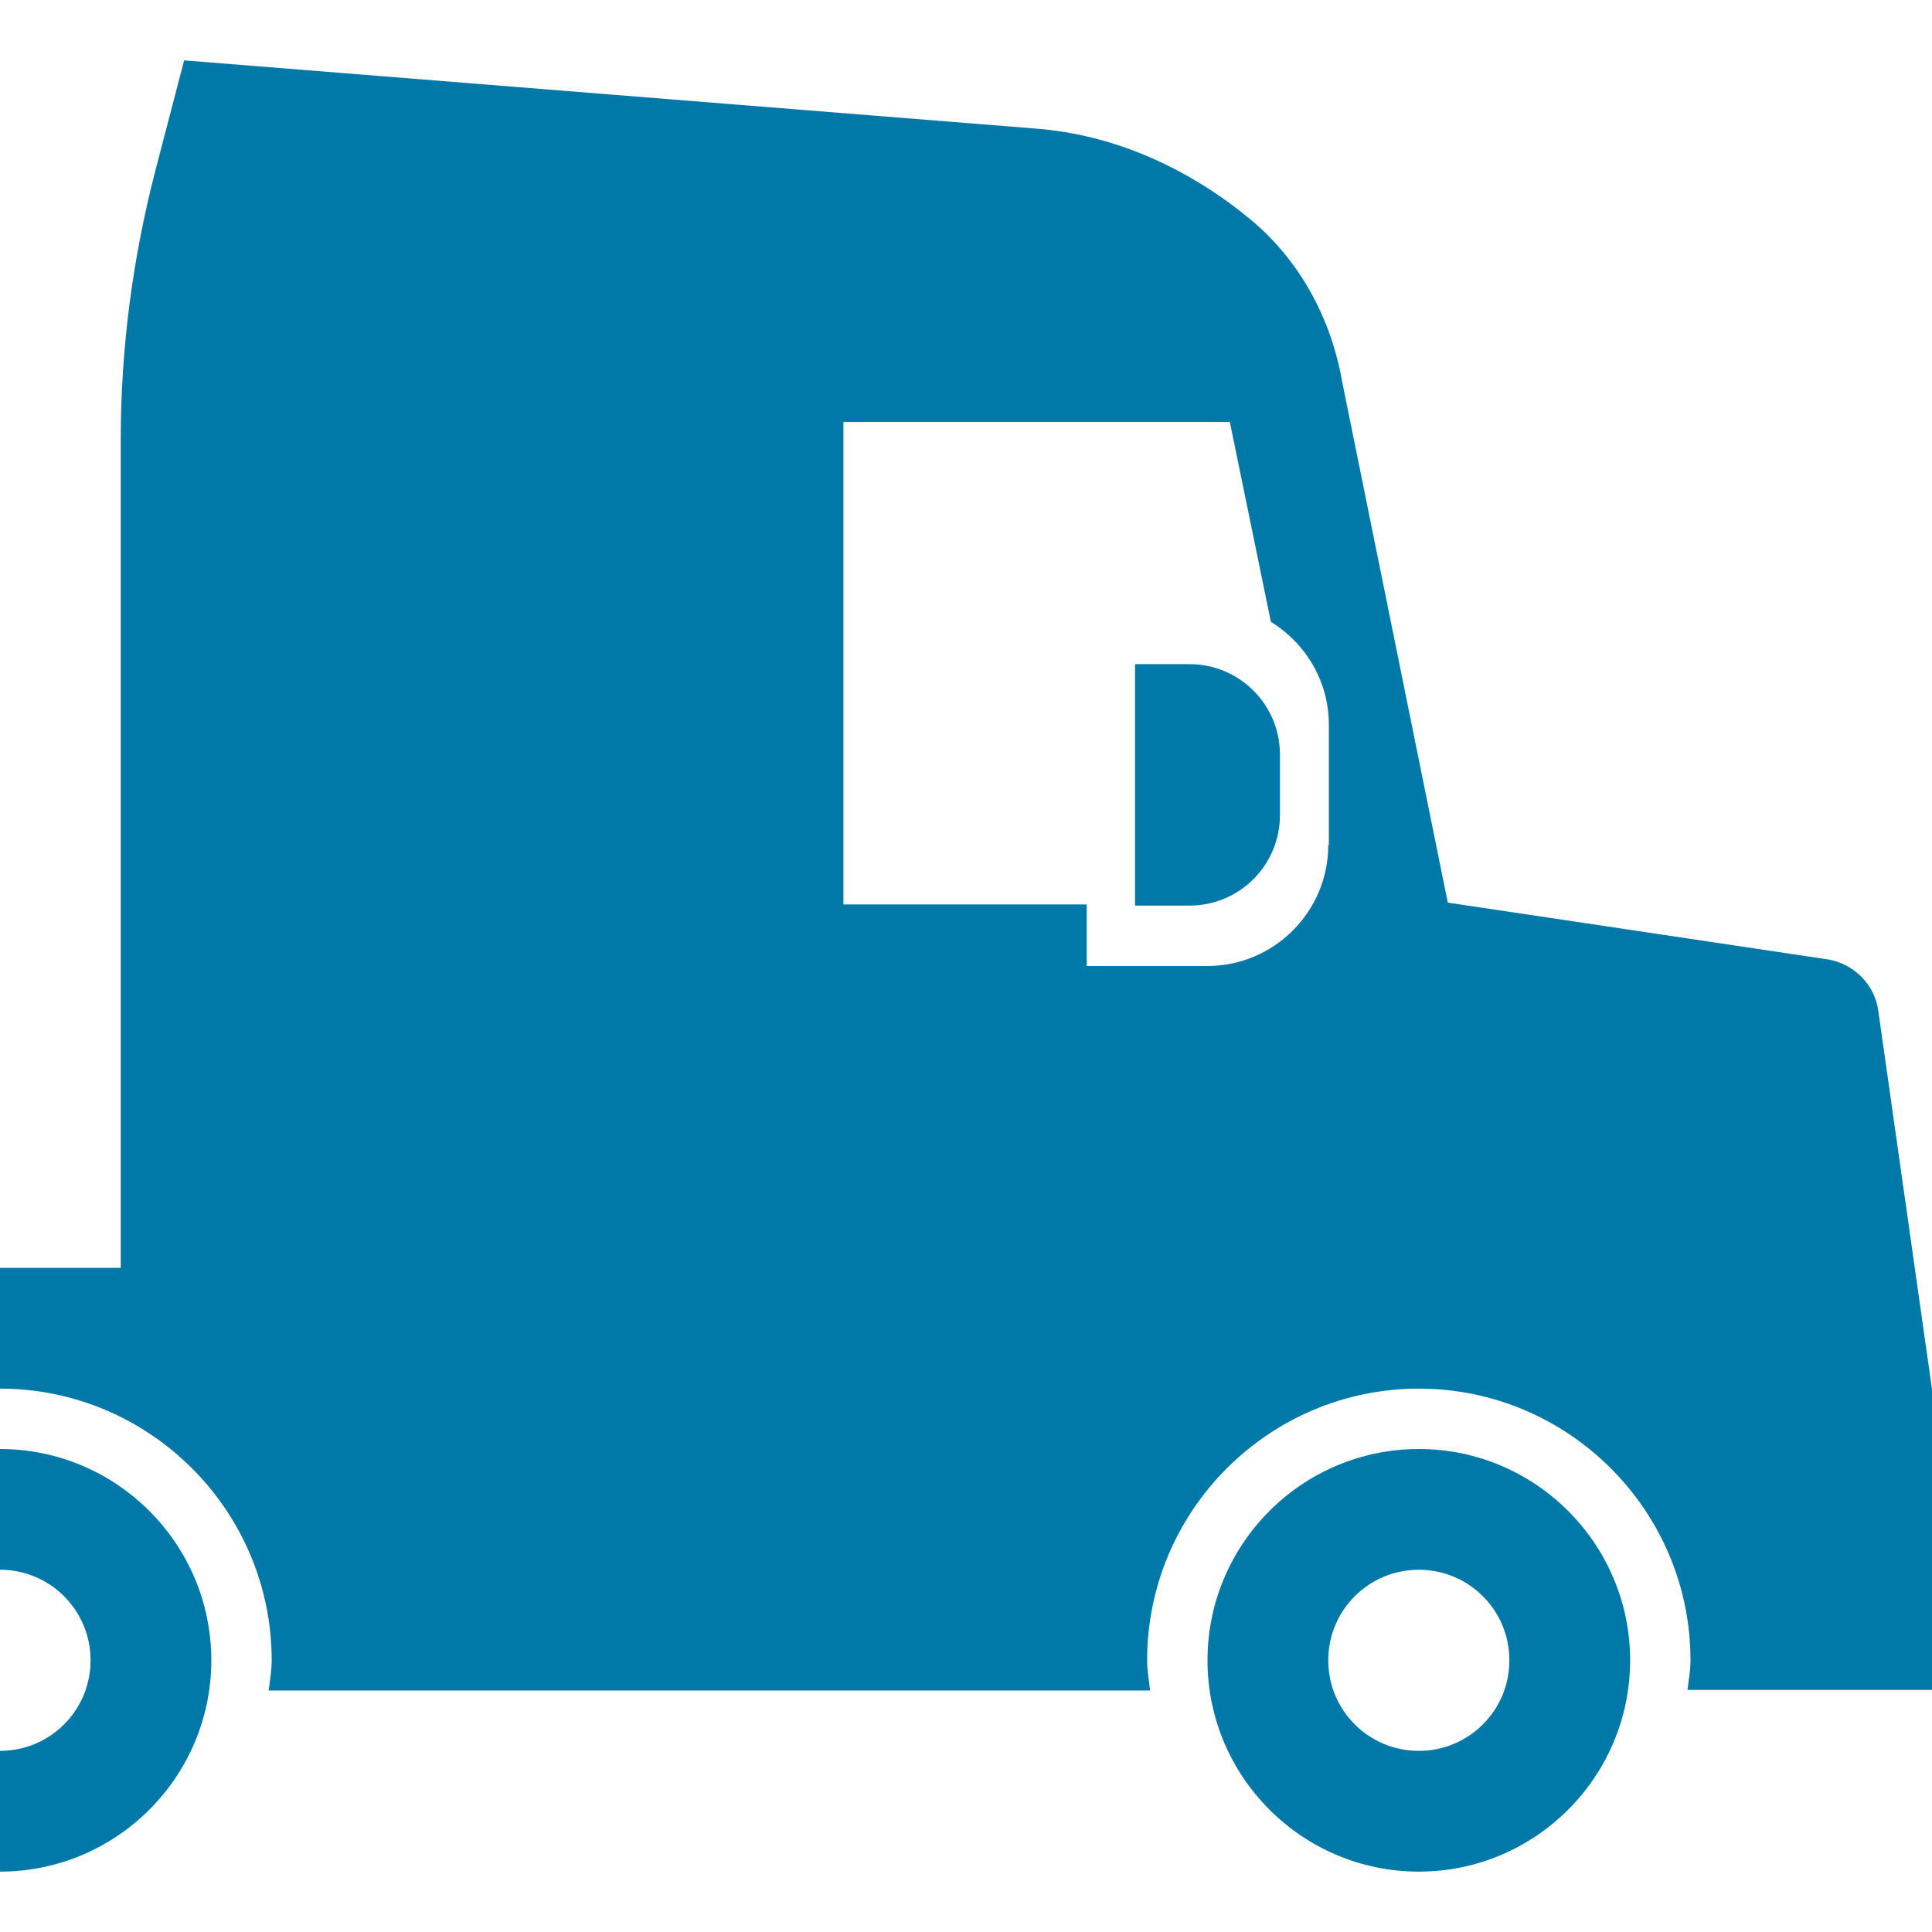 <?xml version="1.0" encoding="UTF-8"?>
<svg xmlns="http://www.w3.org/2000/svg" viewBox="0 0 32 32">
  <defs>
    <style>
      .cls-1 {
        fill: #0079a8;
      }
    </style>
  </defs>
  <g id="Calque_1" data-name="Calque 1">
    <path class="cls-1" d="M18.8,11h.9c.83,0,1.5.67,1.5,1.5v1c0,.83-.67,1.5-1.5,1.5h-.9v-4h0Z"></path>
  </g>
  <g id="Calque_2" data-name="Calque 2">
    <path class="cls-1" d="M3.5,27.5c0,1.93-1.57,3.5-3.5,3.5v-2c.83,0,1.5-.67,1.5-1.5s-.67-1.5-1.5-1.5v-2c1.93,0,3.5,1.57,3.5,3.5Z"></path>
    <path class="cls-1" d="M23.5,31c-1.93,0-3.5-1.57-3.5-3.5s1.57-3.5,3.5-3.5,3.5,1.57,3.5,3.5-1.57,3.5-3.5,3.5ZM23.5,26c-.83,0-1.5.67-1.5,1.5s.67,1.5,1.5,1.5,1.5-.67,1.5-1.5-.67-1.5-1.5-1.5Z"></path>
    <path class="cls-1" d="M31.11,16.74c-.06-.44-.41-.78-.84-.85l-6.29-.94-1.75-8.63c-.18-1.04-.7-2-1.5-2.67-1.07-.89-2.3-1.42-3.57-1.52L3.05,1l-.47,1.8c-.38,1.46-.58,2.96-.58,4.47v13.73H0v2h0c2.48,0,4.5,2.02,4.5,4.5,0,.17-.03.33-.05.5h14.6c-.02-.17-.05-.33-.05-.5,0-2.48,2.02-4.5,4.5-4.5s4.5,2.02,4.5,4.5c0,.17-.03.32-.05.49h4.05v-4.98l-.89-6.27ZM22,14c0,1.1-.9,2-2,2h-2v-1.02h-4.03v-7.99h6.4l.68,3.31c.57.35.96.98.96,1.7v2Z"></path>
  </g>
</svg>
